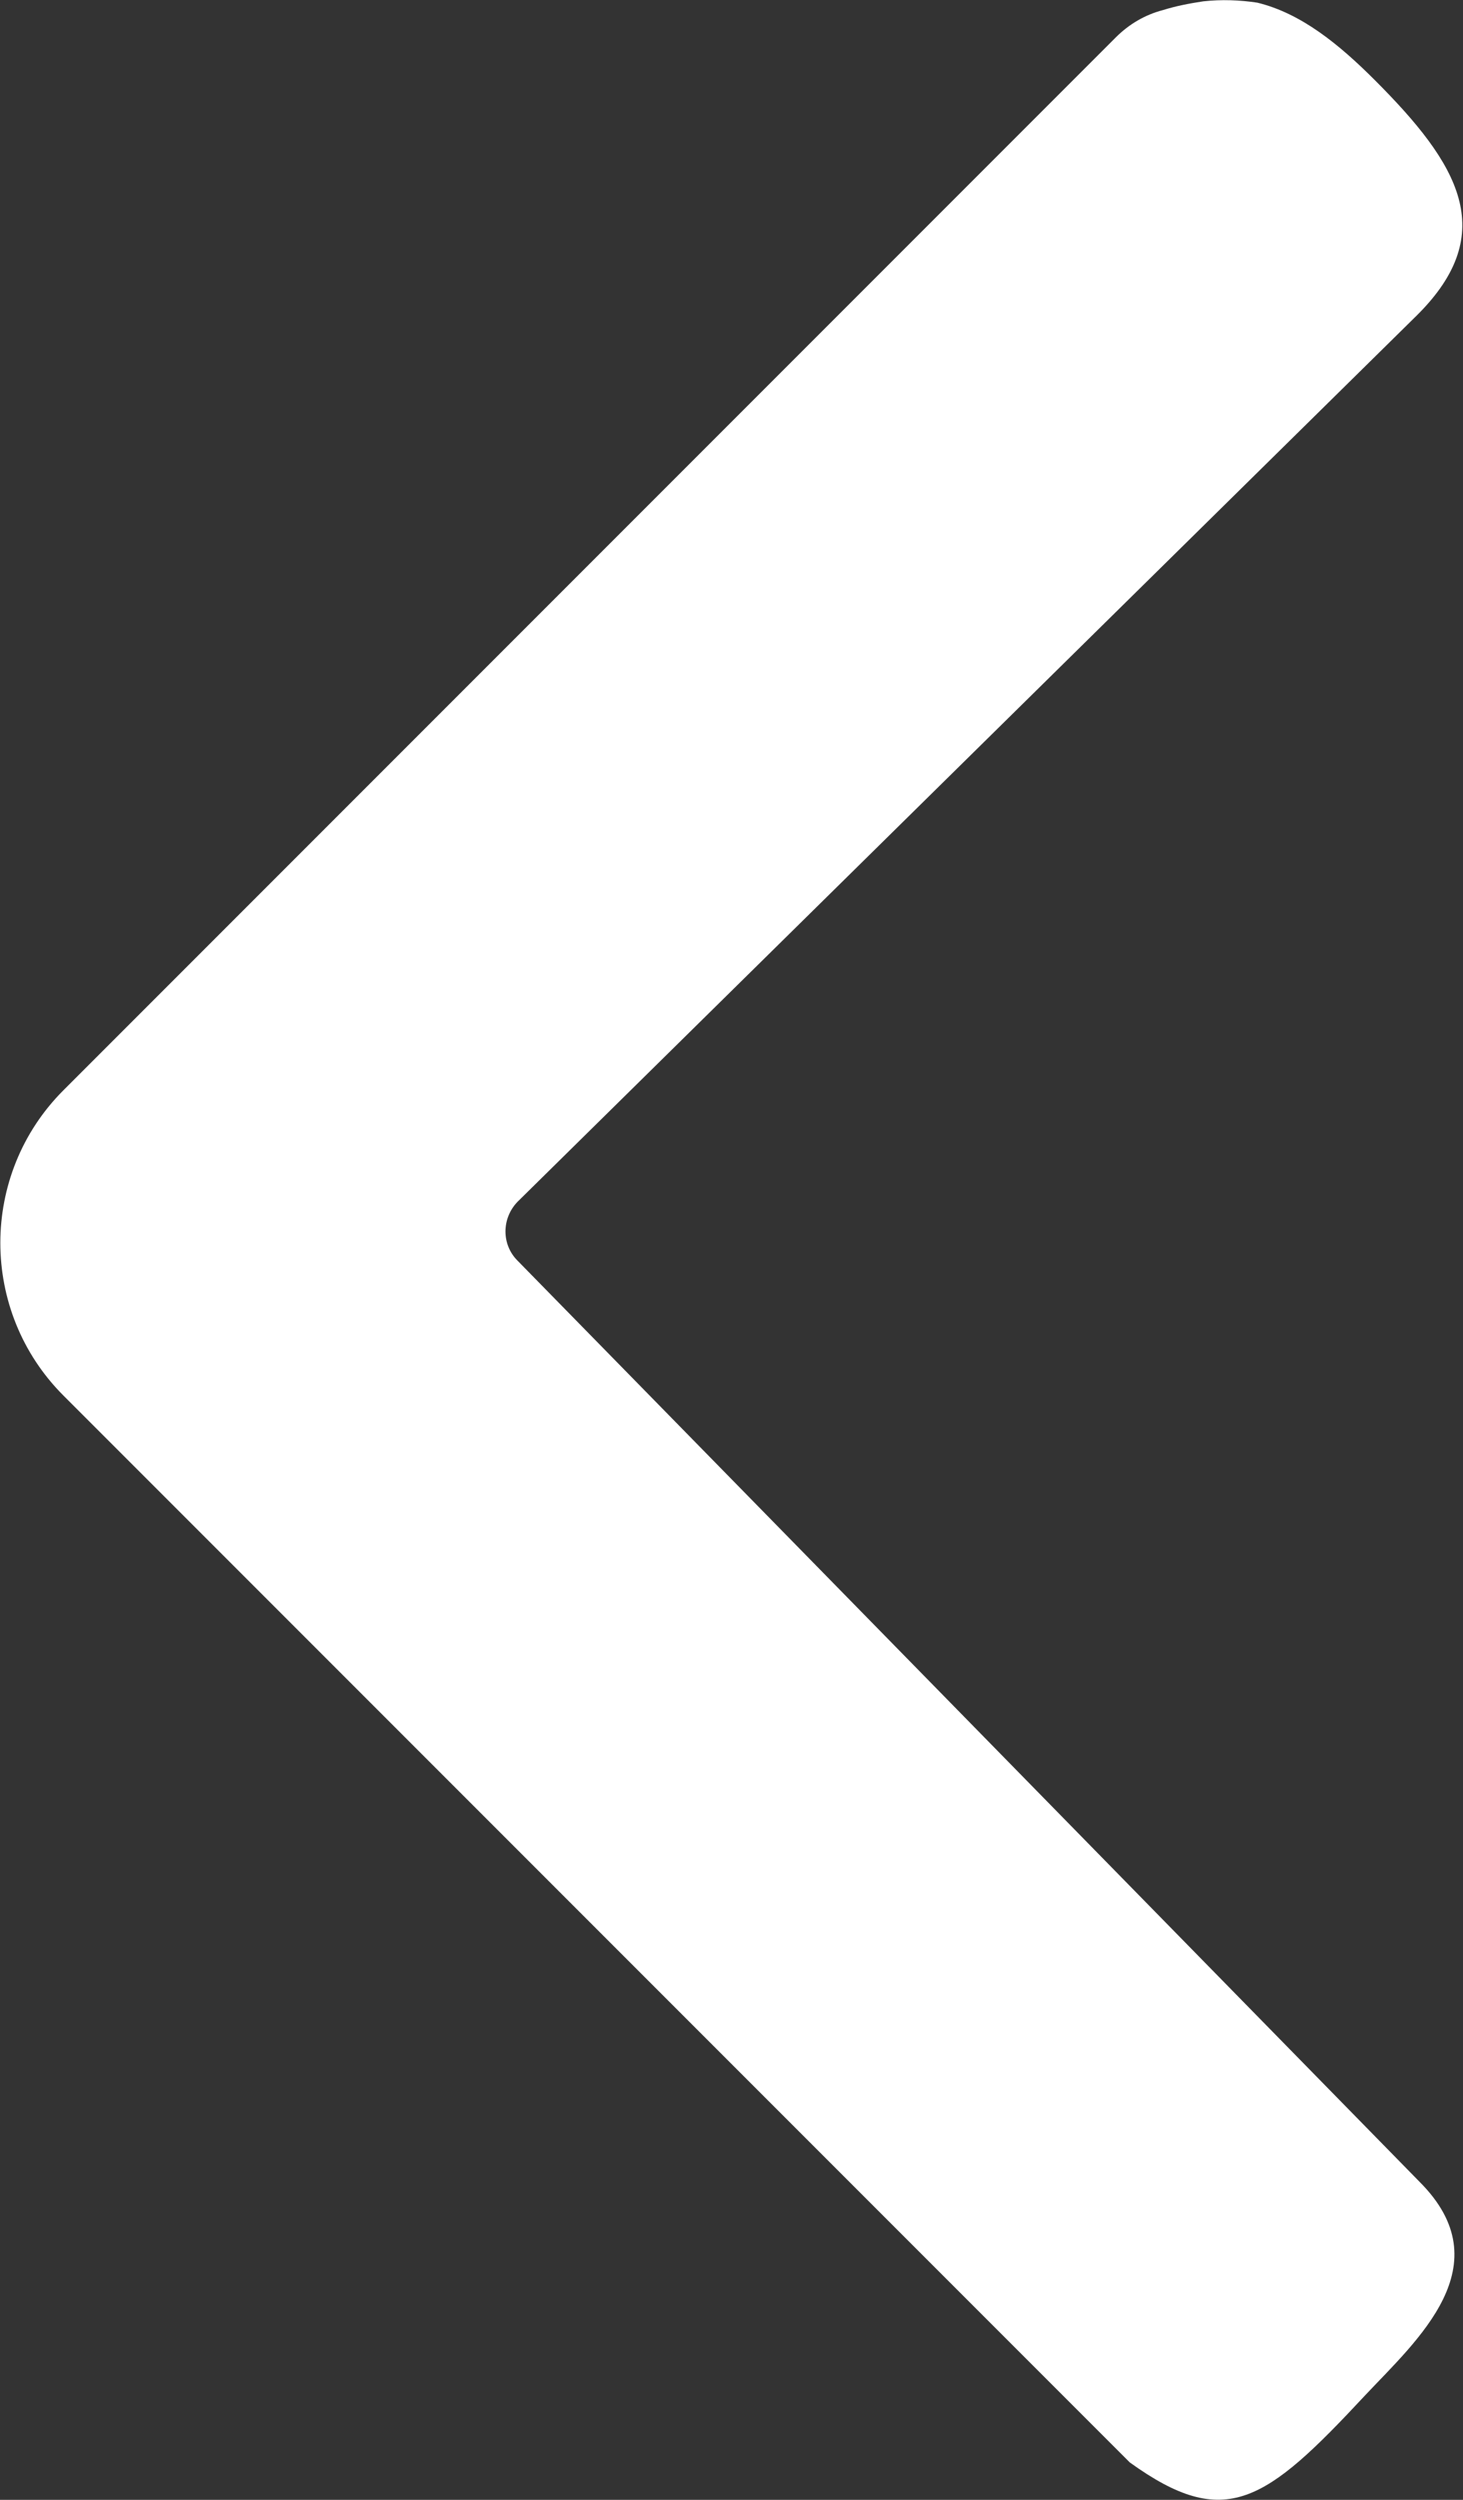 <?xml version="1.0" encoding="utf-8"?>
<!-- Generator: Adobe Illustrator 26.0.3, SVG Export Plug-In . SVG Version: 6.00 Build 0)  -->
<svg version="1.1" id="Ebene_1" xmlns="http://www.w3.org/2000/svg" xmlns:xlink="http://www.w3.org/1999/xlink" x="0px" y="0px"
	 viewBox="0 0 219.1 374.2" style="enable-background:new 0 0 219.1 374.2;" xml:space="preserve">
<rect x="0" y="0" width="219.1" height="374.2" fill="#333333" stroke="none"/>
<style type="text/css">
	.st0{fill:#FFFFFF;}
</style>
<path class="st0" d="M180.2,0.2c2.7-0.3,5.5-0.2,8.1,0.2c6.6,1.6,12.3,6.3,17.6,11.6c12.5,12.5,18.8,22.8,6.3,35.2L77.5,179.9
	c-2.4,2.5-2.4,6.4,0,8.8l135.1,137.9c12.5,12.5-0.4,23.7-8.2,32c-14.9,16-20.9,20.3-35.2,10L9.5,208.9c-12.6-12.6-12.6-33.1,0-45.7
	L167.1,5.6c2-2,4.4-3.4,7.1-4.1C176.1,0.9,178.2,0.5,180.2,0.2z"/>
</svg>
